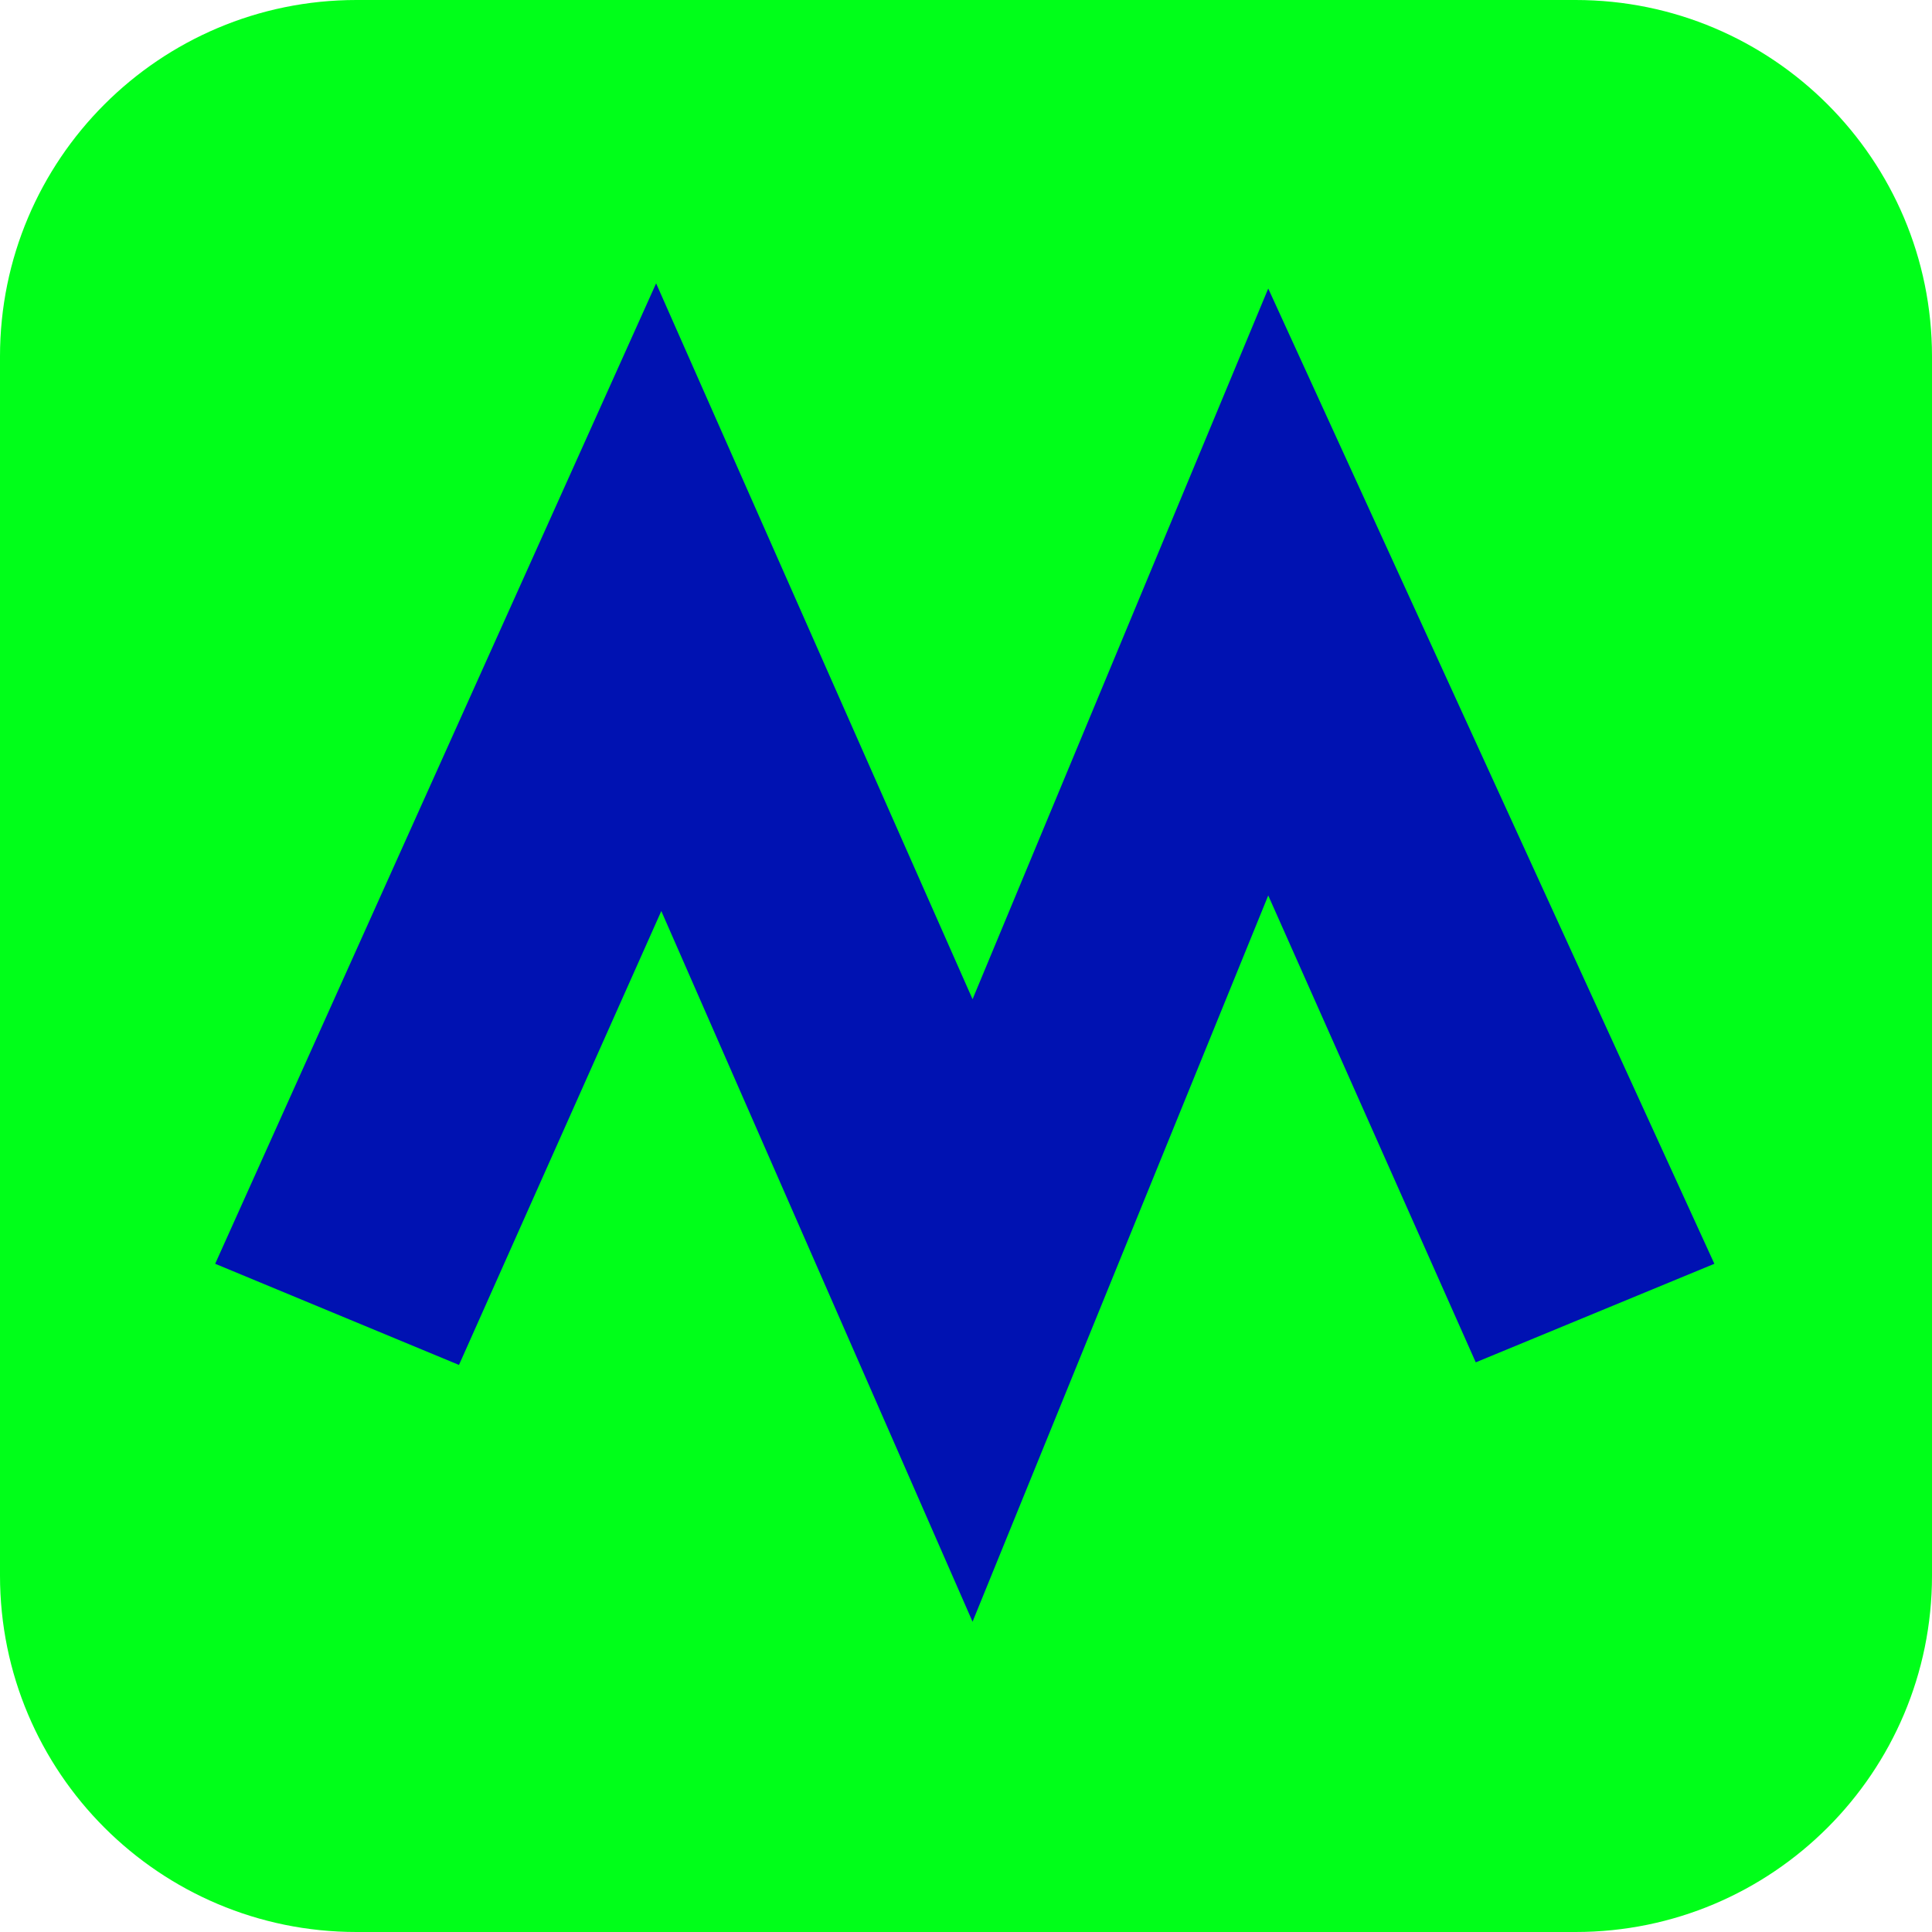 <svg width="542" height="542" viewBox="0 0 542 542" fill="none" xmlns="http://www.w3.org/2000/svg">
    <g clip-path="url(#clip0_348_1536)">
        <path d="M0 100C0 44.772 44.772 0 100 0H442C497.228 0 542 44.772 542 100V442C542 497.228 497.228 542 442 542H100C44.772 542 0 497.228 0 442V100Z"
              fill="#00FF19"/>
        <path fill-rule="evenodd" clip-rule="evenodd"
              d="M128.765 382.917L60.365 354.539L184.066 79.487L272.839 280.318L355.79 80.941L480.947 354.539L414.004 382.19L355.79 251.212L272.839 454.956L185.522 255.58L128.765 382.917Z"
              fill="#0012B2"/>
    </g>
    <defs>
        <clipPath id="clip0_348_1536">
            <rect width="542" height="542" fill="white"/>
        </clipPath>
    </defs>
</svg>
